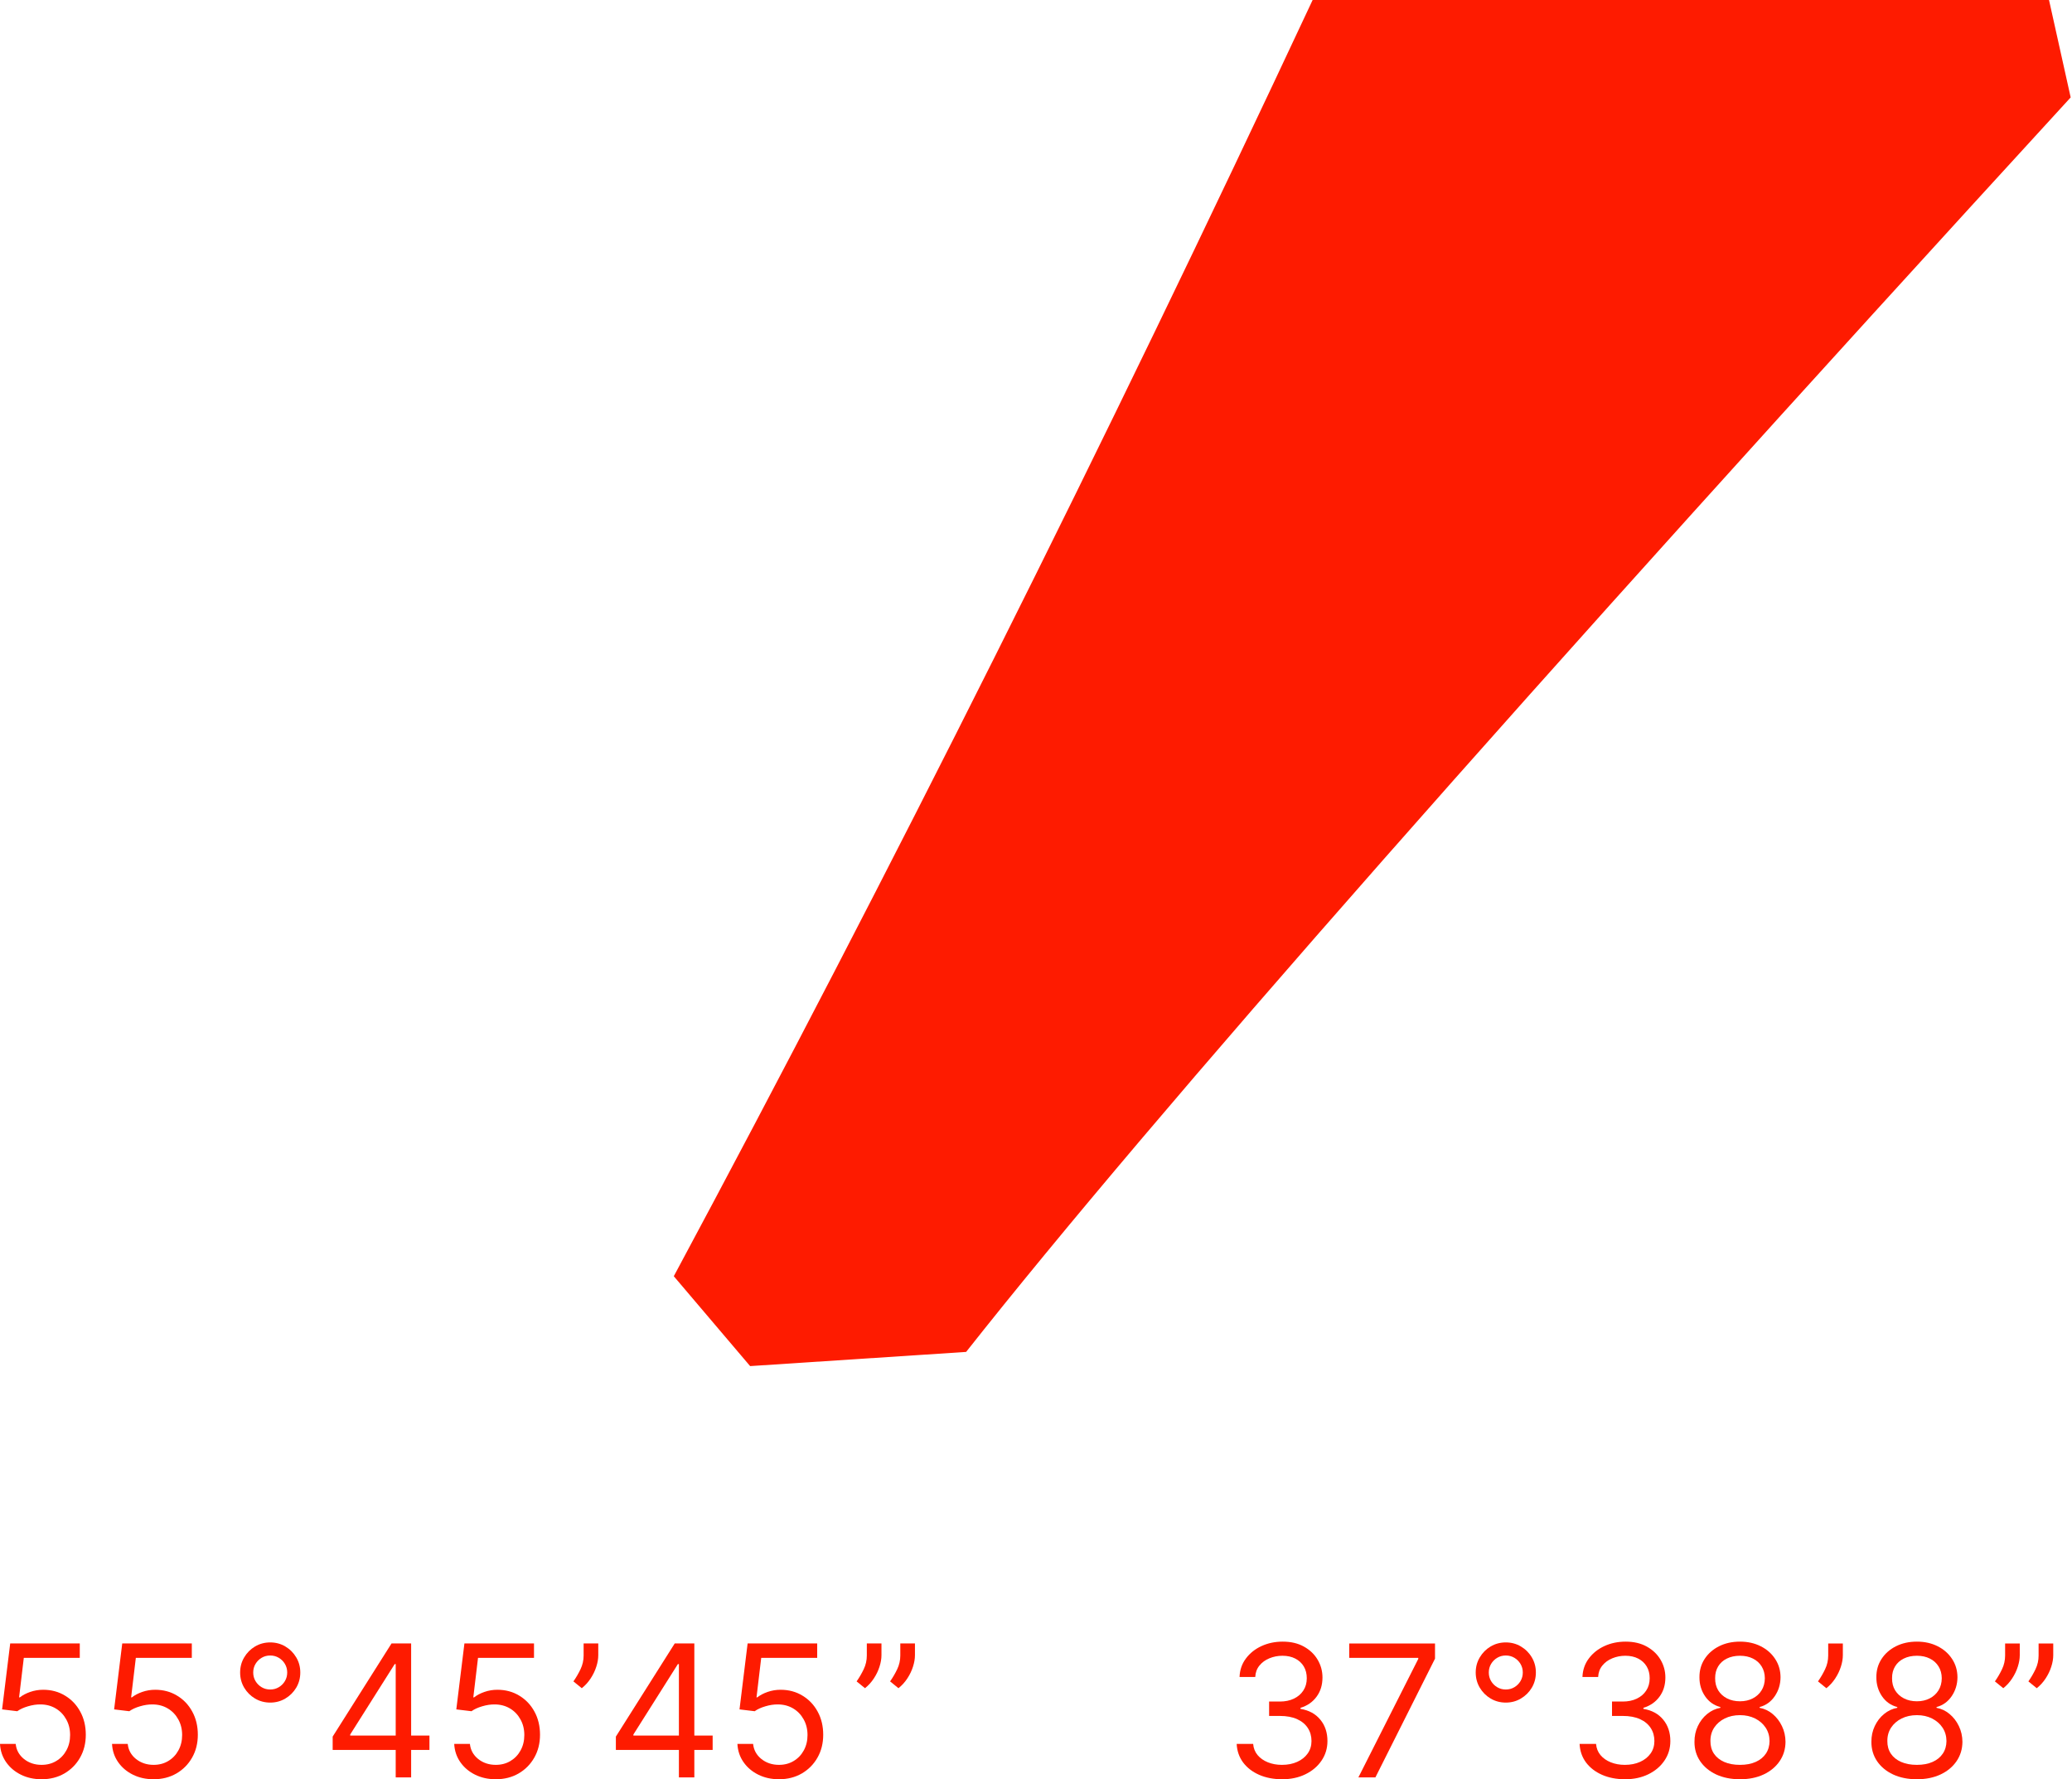 <?xml version="1.0" encoding="UTF-8"?> <svg xmlns="http://www.w3.org/2000/svg" width="933" height="801" viewBox="0 0 933 801" fill="none"><path d="M396.916 739.868V745.168C396.916 746.778 396.621 748.496 396.032 750.321C395.463 752.127 394.619 753.884 393.5 755.592C392.401 757.28 391.066 758.753 389.495 760.009L385.726 756.947C386.963 755.18 388.033 753.344 388.936 751.44C389.858 749.516 390.32 747.465 390.32 745.286V739.868H396.916ZM411.992 739.868V745.168C411.992 746.778 411.698 748.496 411.109 750.321C410.539 752.127 409.695 753.884 408.576 755.592C407.477 757.28 406.142 758.753 404.572 760.009L400.803 756.947C402.039 755.18 403.109 753.344 404.012 751.44C404.935 749.516 405.396 747.465 405.396 745.286V739.868H411.992Z" fill="#FE1B00"></path><path d="M350.779 800.998C347.324 800.998 344.212 800.311 341.444 798.937C338.676 797.562 336.458 795.678 334.79 793.283C333.121 790.888 332.208 788.159 332.051 785.097H339.118C339.393 787.826 340.63 790.083 342.828 791.87C345.047 793.636 347.697 794.52 350.779 794.52C353.252 794.52 355.451 793.941 357.375 792.782C359.318 791.624 360.839 790.034 361.939 788.012C363.058 785.971 363.617 783.664 363.617 781.092C363.617 778.462 363.038 776.116 361.88 774.055C360.741 771.974 359.171 770.335 357.169 769.137C355.166 767.94 352.879 767.331 350.308 767.312C348.462 767.292 346.568 767.577 344.625 768.166C342.681 768.735 341.081 769.471 339.825 770.374L332.993 769.55L336.645 739.868H367.975V746.346H342.769L340.649 764.131H341.003C342.239 763.15 343.79 762.335 345.655 761.687C347.52 761.04 349.463 760.716 351.485 760.716C355.176 760.716 358.464 761.599 361.35 763.366C364.255 765.113 366.532 767.508 368.181 770.551C369.85 773.593 370.684 777.068 370.684 780.975C370.684 784.822 369.82 788.257 368.093 791.281C366.385 794.284 364.029 796.659 361.026 798.407C358.022 800.134 354.607 800.998 350.779 800.998Z" fill="#FE1B00"></path><path d="M277.318 787.806V781.799L303.82 739.868H308.178V749.173H305.233L285.21 780.857V781.328H320.898V787.806H277.318ZM305.704 800.173V785.98V783.183V739.868H312.653V800.173H305.704Z" fill="#FE1B00"></path><path d="M269.394 739.868V745.168C269.394 746.778 269.1 748.496 268.511 750.321C267.942 752.127 267.097 753.884 265.979 755.592C264.879 757.28 263.544 758.753 261.974 760.009L258.205 756.947C259.442 755.18 260.511 753.344 261.414 751.44C262.337 749.516 262.798 747.465 262.798 745.286V739.868H269.394Z" fill="#FE1B00"></path><path d="M223.257 800.998C219.802 800.998 216.691 800.311 213.923 798.937C211.155 797.562 208.937 795.678 207.268 793.283C205.6 790.888 204.687 788.159 204.53 785.097H211.597C211.872 787.826 213.108 790.083 215.307 791.87C217.525 793.636 220.175 794.52 223.257 794.52C225.731 794.52 227.929 793.941 229.853 792.782C231.797 791.624 233.318 790.034 234.417 788.012C235.536 785.971 236.096 783.664 236.096 781.092C236.096 778.462 235.517 776.116 234.358 774.055C233.22 771.974 231.649 770.335 229.647 769.137C227.645 767.94 225.358 767.331 222.786 767.312C220.941 767.292 219.047 767.577 217.103 768.166C215.16 768.735 213.56 769.471 212.304 770.374L205.472 769.55L209.123 739.868H240.454V746.346H215.248L213.128 764.131H213.481C214.718 763.15 216.269 762.335 218.134 761.687C219.999 761.04 221.942 760.716 223.964 760.716C227.655 760.716 230.943 761.599 233.828 763.366C236.734 765.113 239.011 767.508 240.66 770.551C242.329 773.593 243.163 777.068 243.163 780.975C243.163 784.822 242.299 788.257 240.572 791.281C238.864 794.284 236.508 796.659 233.505 798.407C230.501 800.134 227.085 800.998 223.257 800.998Z" fill="#FE1B00"></path><path d="M149.797 787.806V781.799L176.298 739.868H180.656V749.173H177.712L157.688 780.857V781.328H193.377V787.806H149.797ZM178.183 800.173V785.98V783.183V739.868H185.132V800.173H178.183Z" fill="#FE1B00"></path><path d="M121.674 766.489C119.181 766.489 116.903 765.88 114.842 764.663C112.801 763.446 111.171 761.817 109.954 759.775C108.737 757.714 108.129 755.437 108.129 752.944C108.129 750.45 108.737 748.183 109.954 746.142C111.171 744.08 112.801 742.441 114.842 741.224C116.903 740.007 119.181 739.398 121.674 739.398C124.167 739.398 126.434 740.007 128.476 741.224C130.537 742.441 132.176 744.08 133.393 746.142C134.61 748.183 135.219 750.45 135.219 752.944C135.219 755.437 134.61 757.714 133.393 759.775C132.176 761.817 130.537 763.446 128.476 764.663C126.434 765.88 124.167 766.489 121.674 766.489ZM121.674 760.599C123.087 760.599 124.373 760.256 125.531 759.569C126.689 758.882 127.612 757.959 128.299 756.801C128.986 755.643 129.33 754.357 129.33 752.944C129.33 751.53 128.986 750.244 128.299 749.086C127.612 747.928 126.689 747.005 125.531 746.318C124.373 745.631 123.087 745.288 121.674 745.288C120.26 745.288 118.975 745.631 117.816 746.318C116.658 747.005 115.735 747.928 115.048 749.086C114.361 750.244 114.018 751.53 114.018 752.944C114.018 754.357 114.361 755.643 115.048 756.801C115.735 757.959 116.658 758.882 117.816 759.569C118.975 760.256 120.26 760.599 121.674 760.599Z" fill="#FE1B00"></path><path d="M69.176 800.998C65.721 800.998 62.609 800.311 59.841 798.937C57.074 797.562 54.855 795.678 53.187 793.283C51.518 790.888 50.605 788.159 50.448 785.097H57.515C57.79 787.826 59.027 790.083 61.225 791.87C63.444 793.636 66.094 794.52 69.176 794.52C71.649 794.52 73.848 793.941 75.772 792.782C77.715 791.624 79.237 790.034 80.336 788.012C81.455 785.971 82.014 783.664 82.014 781.092C82.014 778.462 81.435 776.116 80.277 774.055C79.138 771.974 77.568 770.335 75.566 769.137C73.563 767.94 71.276 767.331 68.705 767.312C66.859 767.292 64.965 767.577 63.022 768.166C61.078 768.735 59.478 769.471 58.222 770.374L51.391 769.55L55.042 739.868H86.372V746.346H61.166L59.046 764.131H59.4C60.636 763.15 62.187 762.335 64.052 761.687C65.917 761.04 67.861 760.716 69.882 760.716C73.573 760.716 76.861 761.599 79.747 763.366C82.652 765.113 84.929 767.508 86.578 770.551C88.247 773.593 89.081 777.068 89.081 780.975C89.081 784.822 88.218 788.257 86.49 791.281C84.782 794.284 82.426 796.659 79.423 798.407C76.419 800.134 73.004 800.998 69.176 800.998Z" fill="#FE1B00"></path><path d="M18.728 800.998C15.273 800.998 12.161 800.311 9.393 798.937C6.625 797.562 4.407 795.678 2.738 793.283C1.07 790.888 0.157 788.159 0 785.097H7.067C7.342 787.826 8.579 790.083 10.777 791.87C12.995 793.636 15.646 794.52 18.728 794.52C21.201 794.52 23.4 793.941 25.323 792.782C27.267 791.624 28.788 790.034 29.888 788.012C31.006 785.971 31.566 783.664 31.566 781.092C31.566 778.462 30.987 776.116 29.829 774.055C28.69 771.974 27.12 770.335 25.117 769.137C23.115 767.94 20.828 767.331 18.256 767.312C16.411 767.292 14.517 767.577 12.573 768.166C10.63 768.735 9.03 769.471 7.774 770.374L0.942 769.55L4.594 739.868H35.924V746.346H10.718L8.598 764.131H8.952C10.188 763.15 11.739 762.335 13.604 761.687C15.469 761.04 17.412 760.716 19.434 760.716C23.125 760.716 26.413 761.599 29.299 763.366C32.204 765.113 34.481 767.508 36.13 770.551C37.799 773.593 38.633 777.068 38.633 780.975C38.633 784.822 37.769 788.257 36.042 791.281C34.334 794.284 31.978 796.659 28.975 798.407C25.971 800.134 22.556 800.998 18.728 800.998Z" fill="#FE1B00"></path><path d="M909.479 739.872V745.172C909.479 746.782 909.185 748.499 908.596 750.325C908.026 752.131 907.182 753.888 906.063 755.596C904.964 757.284 903.629 758.756 902.059 760.013L898.29 756.95C899.526 755.184 900.596 753.348 901.499 751.444C902.422 749.52 902.883 747.469 902.883 745.29V739.872H909.479ZM924.555 739.872V745.172C924.555 746.782 924.261 748.499 923.672 750.325C923.103 752.131 922.259 753.888 921.14 755.596C920.04 757.284 918.706 758.756 917.135 760.013L913.366 756.95C914.603 755.184 915.673 753.348 916.576 751.444C917.498 749.52 917.96 747.469 917.96 745.29V739.872H924.555Z" fill="#FE1B00"></path><path d="M863.165 801C859.121 801 855.548 800.284 852.447 798.851C849.365 797.398 846.96 795.405 845.233 792.873C843.505 790.321 842.651 787.416 842.671 784.157C842.651 781.605 843.152 779.249 844.172 777.09C845.193 774.911 846.587 773.095 848.354 771.643C850.14 770.17 852.133 769.238 854.331 768.845V768.492C851.446 767.746 849.149 766.126 847.441 763.633C845.733 761.121 844.889 758.264 844.909 755.064C844.889 752.002 845.664 749.264 847.235 746.849C848.805 744.435 850.965 742.53 853.713 741.137C856.481 739.743 859.632 739.046 863.165 739.046C866.659 739.046 869.781 739.743 872.529 741.137C875.277 742.53 877.437 744.435 879.007 746.849C880.597 749.264 881.402 752.002 881.422 755.064C881.402 758.264 880.528 761.121 878.801 763.633C877.093 766.126 874.826 767.746 871.999 768.492V768.845C874.178 769.238 876.141 770.17 877.888 771.643C879.635 773.095 881.029 774.911 882.069 777.09C883.11 779.249 883.64 781.605 883.659 784.157C883.64 787.416 882.756 790.321 881.009 792.873C879.282 795.405 876.877 797.398 873.795 798.851C870.733 800.284 867.189 801 863.165 801ZM863.165 794.522C865.894 794.522 868.249 794.08 870.232 793.197C872.215 792.314 873.746 791.067 874.826 789.457C875.905 787.848 876.455 785.963 876.475 783.804C876.455 781.527 875.866 779.514 874.708 777.767C873.55 776.02 871.969 774.646 869.967 773.645C867.984 772.644 865.717 772.143 863.165 772.143C860.593 772.143 858.297 772.644 856.275 773.645C854.272 774.646 852.692 776.02 851.534 777.767C850.395 779.514 849.836 781.527 849.856 783.804C849.836 785.963 850.356 787.848 851.416 789.457C852.496 791.067 854.037 792.314 856.039 793.197C858.041 794.08 860.417 794.522 863.165 794.522ZM863.165 765.901C865.324 765.901 867.238 765.469 868.907 764.605C870.595 763.741 871.92 762.534 872.882 760.983C873.844 759.432 874.335 757.616 874.355 755.536C874.335 753.494 873.854 751.717 872.912 750.206C871.969 748.675 870.664 747.497 868.995 746.672C867.327 745.828 865.383 745.406 863.165 745.406C860.908 745.406 858.935 745.828 857.246 746.672C855.558 747.497 854.253 748.675 853.33 750.206C852.407 751.717 851.956 753.494 851.976 755.536C851.956 757.616 852.417 759.432 853.36 760.983C854.321 762.534 855.647 763.741 857.335 764.605C859.023 765.469 860.966 765.901 863.165 765.901Z" fill="#FE1B00"></path><path d="M829.815 739.872V745.172C829.815 746.782 829.52 748.499 828.931 750.325C828.362 752.131 827.518 753.888 826.399 755.596C825.3 757.284 823.965 758.756 822.394 760.013L818.625 756.95C819.862 755.184 820.932 753.348 821.835 751.444C822.757 749.52 823.219 747.469 823.219 745.29V739.872H829.815Z" fill="#FE1B00"></path><path d="M783.501 801C779.457 801 775.884 800.284 772.782 798.851C769.7 797.398 767.296 795.405 765.568 792.873C763.841 790.321 762.987 787.416 763.006 784.157C762.987 781.605 763.487 779.249 764.508 777.09C765.529 774.911 766.923 773.095 768.689 771.643C770.476 770.17 772.468 769.238 774.667 768.845V768.492C771.781 767.746 769.484 766.126 767.777 763.633C766.069 761.121 765.225 758.264 765.244 755.064C765.225 752.002 766 749.264 767.57 746.849C769.141 744.435 771.3 742.53 774.049 741.137C776.816 739.743 779.967 739.046 783.501 739.046C786.995 739.046 790.116 739.743 792.864 741.137C795.613 742.53 797.772 744.435 799.343 746.849C800.933 749.264 801.737 752.002 801.757 755.064C801.737 758.264 800.864 761.121 799.136 763.633C797.429 766.126 795.161 767.746 792.334 768.492V768.845C794.513 769.238 796.476 770.17 798.224 771.643C799.971 773.095 801.364 774.911 802.405 777.09C803.445 779.249 803.975 781.605 803.995 784.157C803.975 787.416 803.092 790.321 801.345 792.873C799.617 795.405 797.213 797.398 794.131 798.851C791.068 800.284 787.525 801 783.501 801ZM783.501 794.522C786.229 794.522 788.585 794.08 790.568 793.197C792.55 792.314 794.082 791.067 795.161 789.457C796.241 787.848 796.791 785.963 796.81 783.804C796.791 781.527 796.202 779.514 795.043 777.767C793.885 776.02 792.305 774.646 790.303 773.645C788.32 772.644 786.053 772.143 783.501 772.143C780.929 772.143 778.632 772.644 776.61 773.645C774.608 774.646 773.028 776.02 771.87 777.767C770.731 779.514 770.171 781.527 770.191 783.804C770.171 785.963 770.692 787.848 771.752 789.457C772.831 791.067 774.372 792.314 776.375 793.197C778.377 794.08 780.752 794.522 783.501 794.522ZM783.501 765.901C785.66 765.901 787.574 765.469 789.243 764.605C790.931 763.741 792.256 762.534 793.218 760.983C794.18 759.432 794.67 757.616 794.69 755.536C794.67 753.494 794.19 751.717 793.247 750.206C792.305 748.675 791 747.497 789.331 746.672C787.662 745.828 785.719 745.406 783.501 745.406C781.243 745.406 779.27 745.828 777.582 746.672C775.894 747.497 774.588 748.675 773.666 750.206C772.743 751.717 772.292 753.494 772.311 755.536C772.292 757.616 772.753 759.432 773.695 760.983C774.657 762.534 775.982 763.741 777.67 764.605C779.359 765.469 781.302 765.901 783.501 765.901Z" fill="#FE1B00"></path><path d="M731.764 801C727.878 801 724.413 800.333 721.37 798.998C718.347 797.663 715.942 795.808 714.156 793.432C712.389 791.038 711.427 788.26 711.27 785.099H718.69C718.847 787.043 719.515 788.721 720.693 790.135C721.871 791.528 723.412 792.608 725.316 793.374C727.22 794.139 729.33 794.522 731.647 794.522C734.238 794.522 736.535 794.07 738.537 793.167C740.539 792.264 742.11 791.008 743.248 789.398C744.387 787.789 744.956 785.924 744.956 783.804C744.956 781.585 744.406 779.632 743.307 777.944C742.208 776.236 740.598 774.901 738.478 773.939C736.358 772.977 733.767 772.496 730.704 772.496H725.875V766.018H730.704C733.099 766.018 735.2 765.586 737.006 764.723C738.831 763.859 740.255 762.642 741.275 761.071C742.316 759.501 742.836 757.656 742.836 755.536C742.836 753.494 742.385 751.717 741.482 750.206C740.579 748.694 739.303 747.517 737.654 746.672C736.024 745.828 734.1 745.406 731.882 745.406C729.801 745.406 727.838 745.789 725.993 746.555C724.167 747.301 722.675 748.39 721.517 749.823C720.359 751.237 719.731 752.944 719.633 754.947H712.566C712.683 751.786 713.636 749.018 715.422 746.643C717.208 744.248 719.544 742.383 722.43 741.048C725.335 739.713 728.525 739.046 732 739.046C735.73 739.046 738.93 739.802 741.599 741.313C744.269 742.805 746.32 744.778 747.753 747.232C749.187 749.686 749.903 752.336 749.903 755.182C749.903 758.578 749.01 761.474 747.223 763.869C745.457 766.264 743.052 767.923 740.009 768.845V769.316C743.818 769.944 746.792 771.564 748.931 774.175C751.071 776.766 752.141 779.976 752.141 783.804C752.141 787.082 751.248 790.027 749.461 792.637C747.695 795.229 745.28 797.27 742.218 798.762C739.155 800.254 735.671 801 731.764 801Z" fill="#FE1B00"></path><path d="M678.044 766.488C675.551 766.488 673.274 765.88 671.213 764.663C669.171 763.446 667.542 761.816 666.325 759.775C665.108 757.714 664.499 755.436 664.499 752.943C664.499 750.45 665.108 748.183 666.325 746.141C667.542 744.08 669.171 742.441 671.213 741.224C673.274 740.007 675.551 739.398 678.044 739.398C680.537 739.398 682.805 740.007 684.846 741.224C686.907 742.441 688.547 744.08 689.764 746.141C690.981 748.183 691.589 750.45 691.589 752.943C691.589 755.436 690.981 757.714 689.764 759.775C688.547 761.816 686.907 763.446 684.846 764.663C682.805 765.88 680.537 766.488 678.044 766.488ZM678.044 760.599C679.458 760.599 680.743 760.256 681.902 759.569C683.06 758.882 683.983 757.959 684.67 756.801C685.357 755.643 685.7 754.357 685.7 752.943C685.7 751.53 685.357 750.244 684.67 749.086C683.983 747.928 683.06 747.005 681.902 746.318C680.743 745.631 679.458 745.287 678.044 745.287C676.631 745.287 675.345 745.631 674.187 746.318C673.029 747.005 672.106 747.928 671.419 749.086C670.732 750.244 670.388 751.53 670.388 752.943C670.388 754.357 670.732 755.643 671.419 756.801C672.106 757.959 673.029 758.882 674.187 759.569C675.345 760.256 676.631 760.599 678.044 760.599Z" fill="#FE1B00"></path><path d="M611.663 800.177L638.635 746.821V746.35H607.54V739.872H646.173V746.703L619.319 800.177H611.663Z" fill="#FE1B00"></path><path d="M577.359 801C573.472 801 570.007 800.333 566.964 798.998C563.941 797.663 561.537 795.808 559.75 793.432C557.983 791.038 557.022 788.26 556.865 785.099H564.285C564.442 787.043 565.109 788.721 566.287 790.135C567.465 791.528 569.006 792.608 570.91 793.374C572.814 794.139 574.925 794.522 577.241 794.522C579.832 794.522 582.129 794.07 584.131 793.167C586.134 792.264 587.704 791.008 588.843 789.398C589.981 787.789 590.551 785.924 590.551 783.804C590.551 781.585 590.001 779.632 588.902 777.944C587.802 776.236 586.193 774.901 584.073 773.939C581.952 772.977 579.361 772.496 576.299 772.496H571.47V766.018H576.299C578.694 766.018 580.794 765.586 582.6 764.723C584.426 763.859 585.849 762.642 586.87 761.071C587.91 759.501 588.431 757.656 588.431 755.536C588.431 753.494 587.979 751.717 587.076 750.206C586.173 748.694 584.897 747.517 583.248 746.672C581.619 745.828 579.695 745.406 577.477 745.406C575.396 745.406 573.433 745.789 571.587 746.555C569.762 747.301 568.27 748.39 567.112 749.823C565.953 751.237 565.325 752.944 565.227 754.947H558.16C558.278 751.786 559.23 749.018 561.016 746.643C562.803 744.248 565.139 742.383 568.025 741.048C570.93 739.713 574.12 739.046 577.594 739.046C581.324 739.046 584.524 739.802 587.194 741.313C589.864 742.805 591.915 744.778 593.348 747.232C594.781 749.686 595.498 752.336 595.498 755.182C595.498 758.578 594.604 761.474 592.818 763.869C591.051 766.264 588.646 767.923 585.604 768.845V769.316C589.412 769.944 592.386 771.564 594.526 774.175C596.666 776.766 597.735 779.976 597.735 783.804C597.735 787.082 596.842 790.027 595.056 792.637C593.289 795.229 590.875 797.27 587.812 798.762C584.75 800.254 581.265 801 577.359 801Z" fill="#FE1B00"></path><path d="M435.073 608.575C519.629 501.509 685.419 313.282 932.403 43.855L922.649 0H591.067C496.84 201.325 400.91 392.826 303.403 574.544L337.774 615L435.031 608.617L435.073 608.575Z" fill="#FE1B00"></path></svg> 